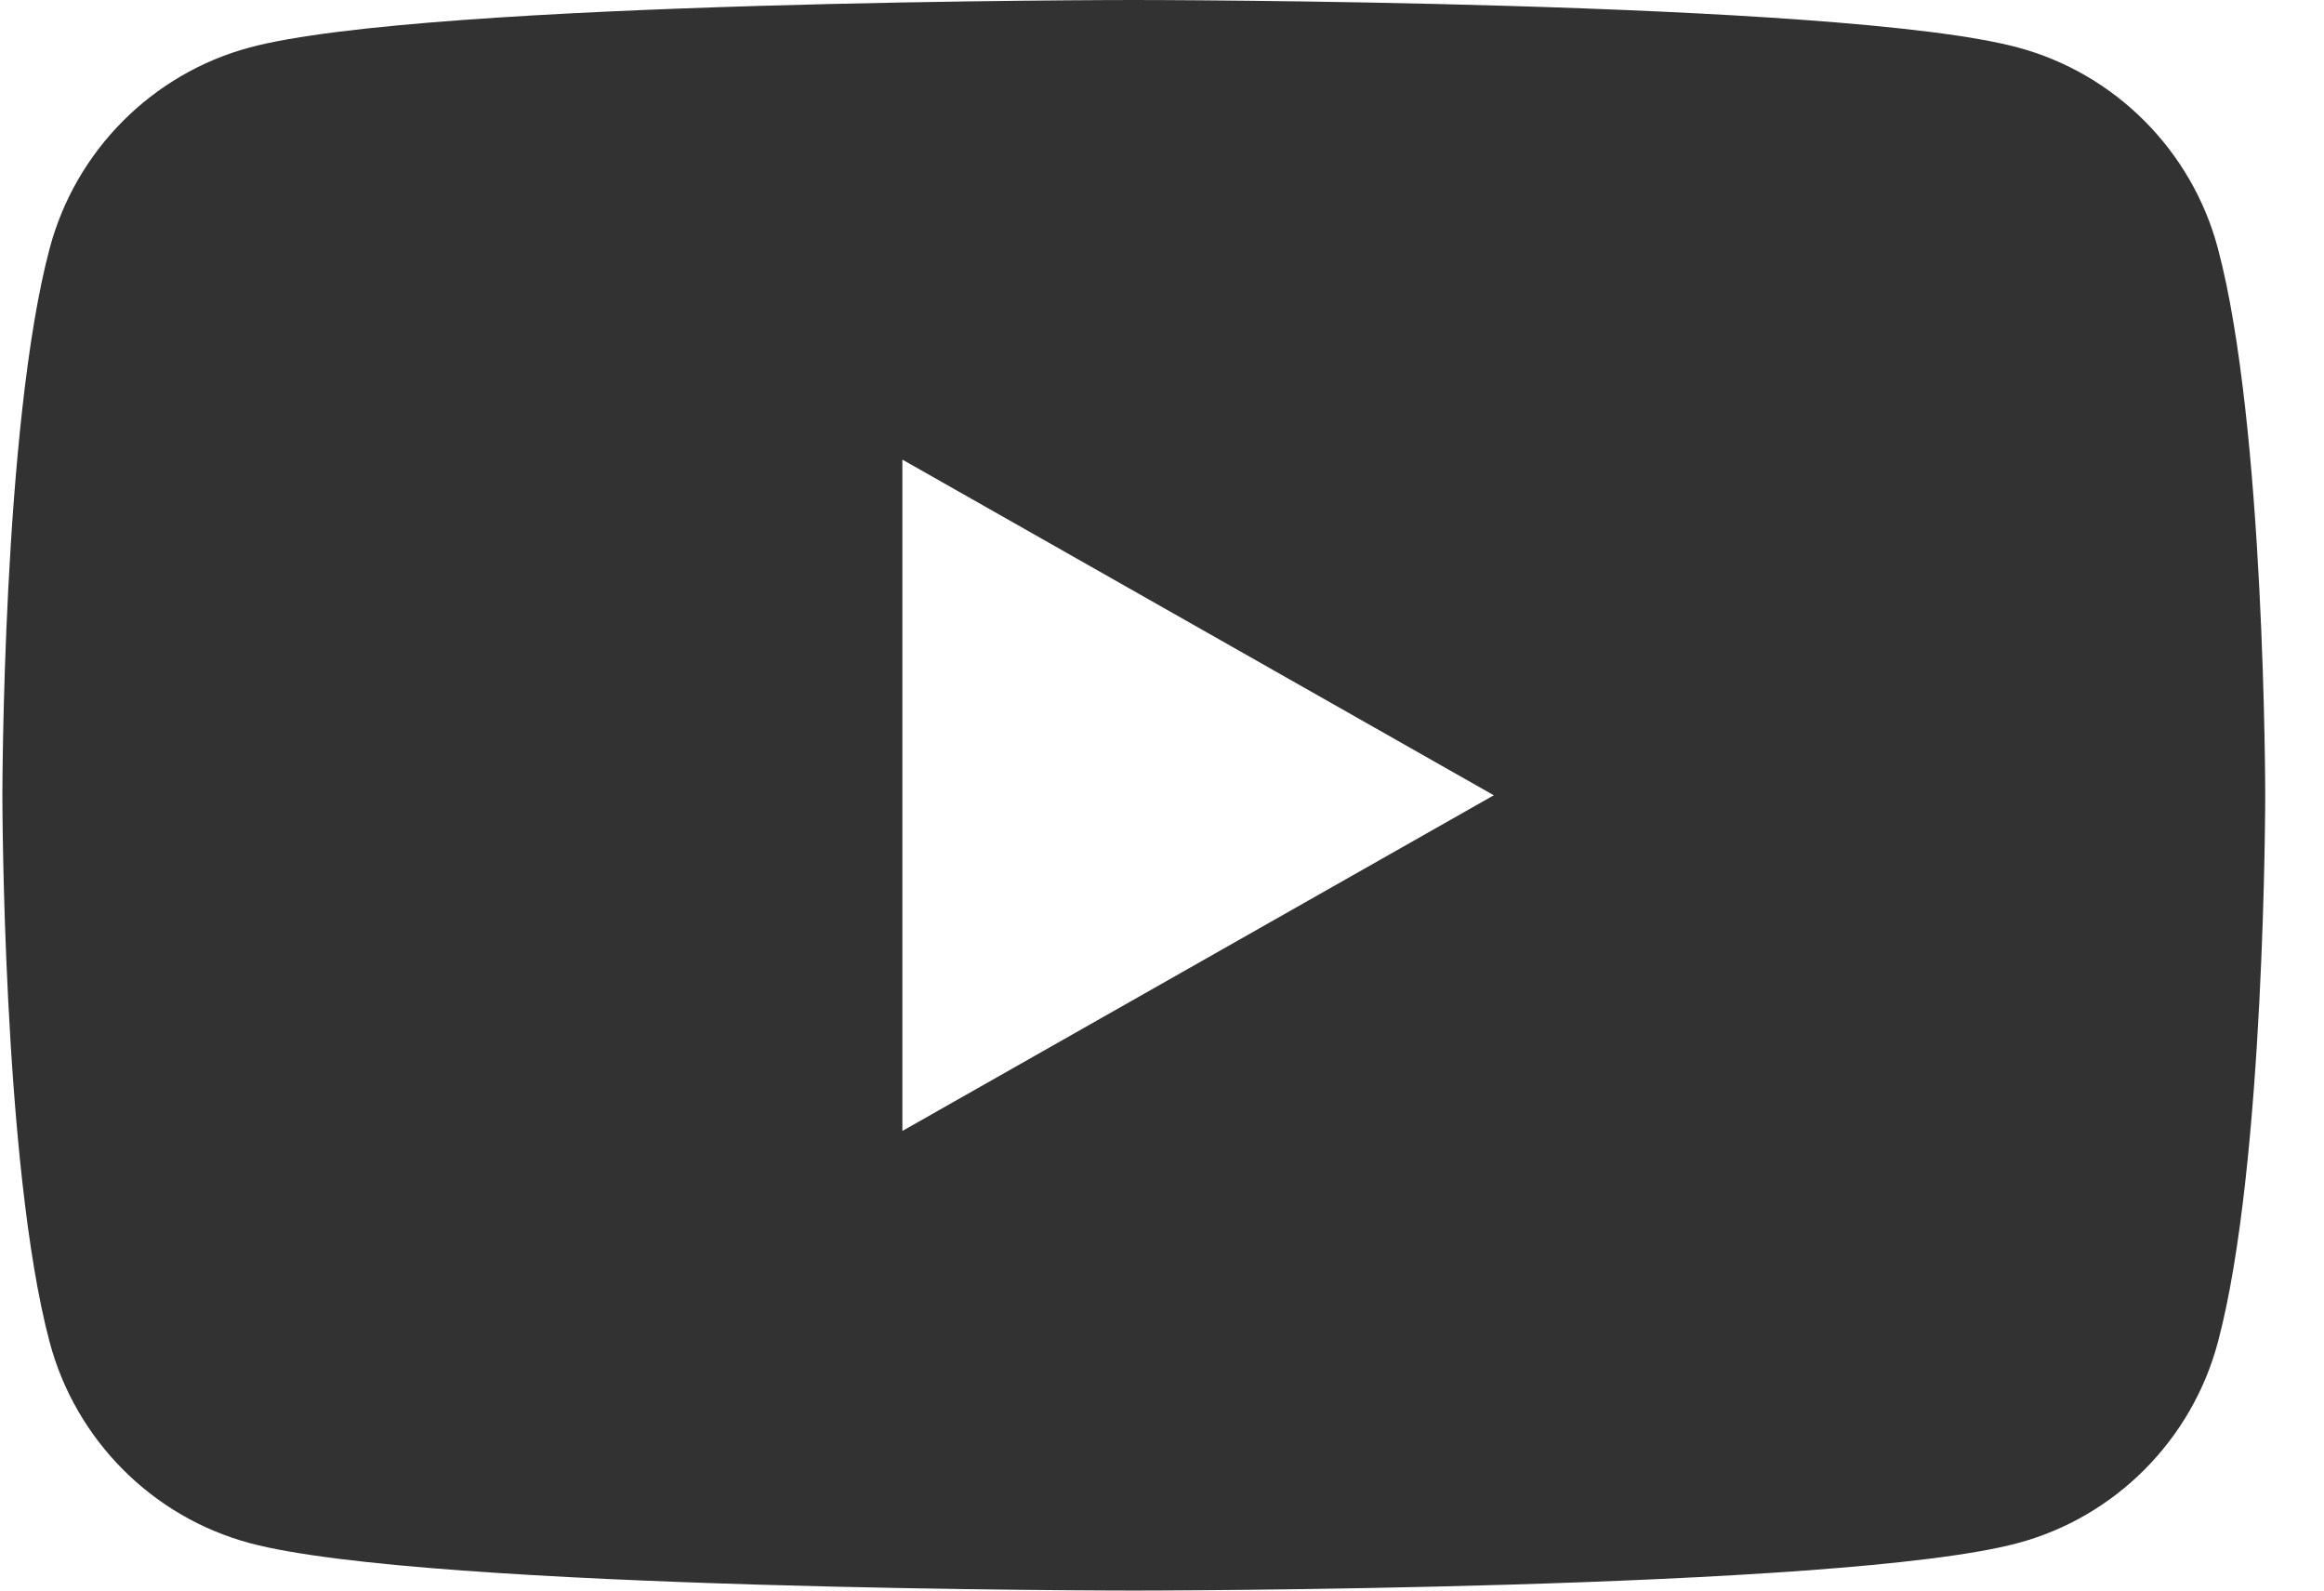 <svg width="38" height="26" viewBox="0 0 38 26" fill="none" xmlns="http://www.w3.org/2000/svg">
<path id="Vector" fill-rule="evenodd" clip-rule="evenodd" d="M32.994 0.776C34.586 1.203 35.84 2.462 36.265 4.06C37.039 6.957 37.039 13 37.039 13C37.039 13 37.039 19.043 36.265 21.94C35.84 23.538 34.586 24.797 32.994 25.224C30.109 26 18.539 26 18.539 26C18.539 26 6.968 26 4.083 25.224C2.491 24.797 1.237 23.538 0.812 21.94C0.039 19.043 0.039 13 0.039 13C0.039 13 0.039 6.957 0.812 4.06C1.237 2.462 2.491 1.203 4.083 0.776C6.968 0 18.539 0 18.539 0C18.539 0 30.109 0 32.994 0.776ZM14.755 18.487L24.425 13L14.755 7.513V18.487Z" fill="#323232"/>
</svg>
